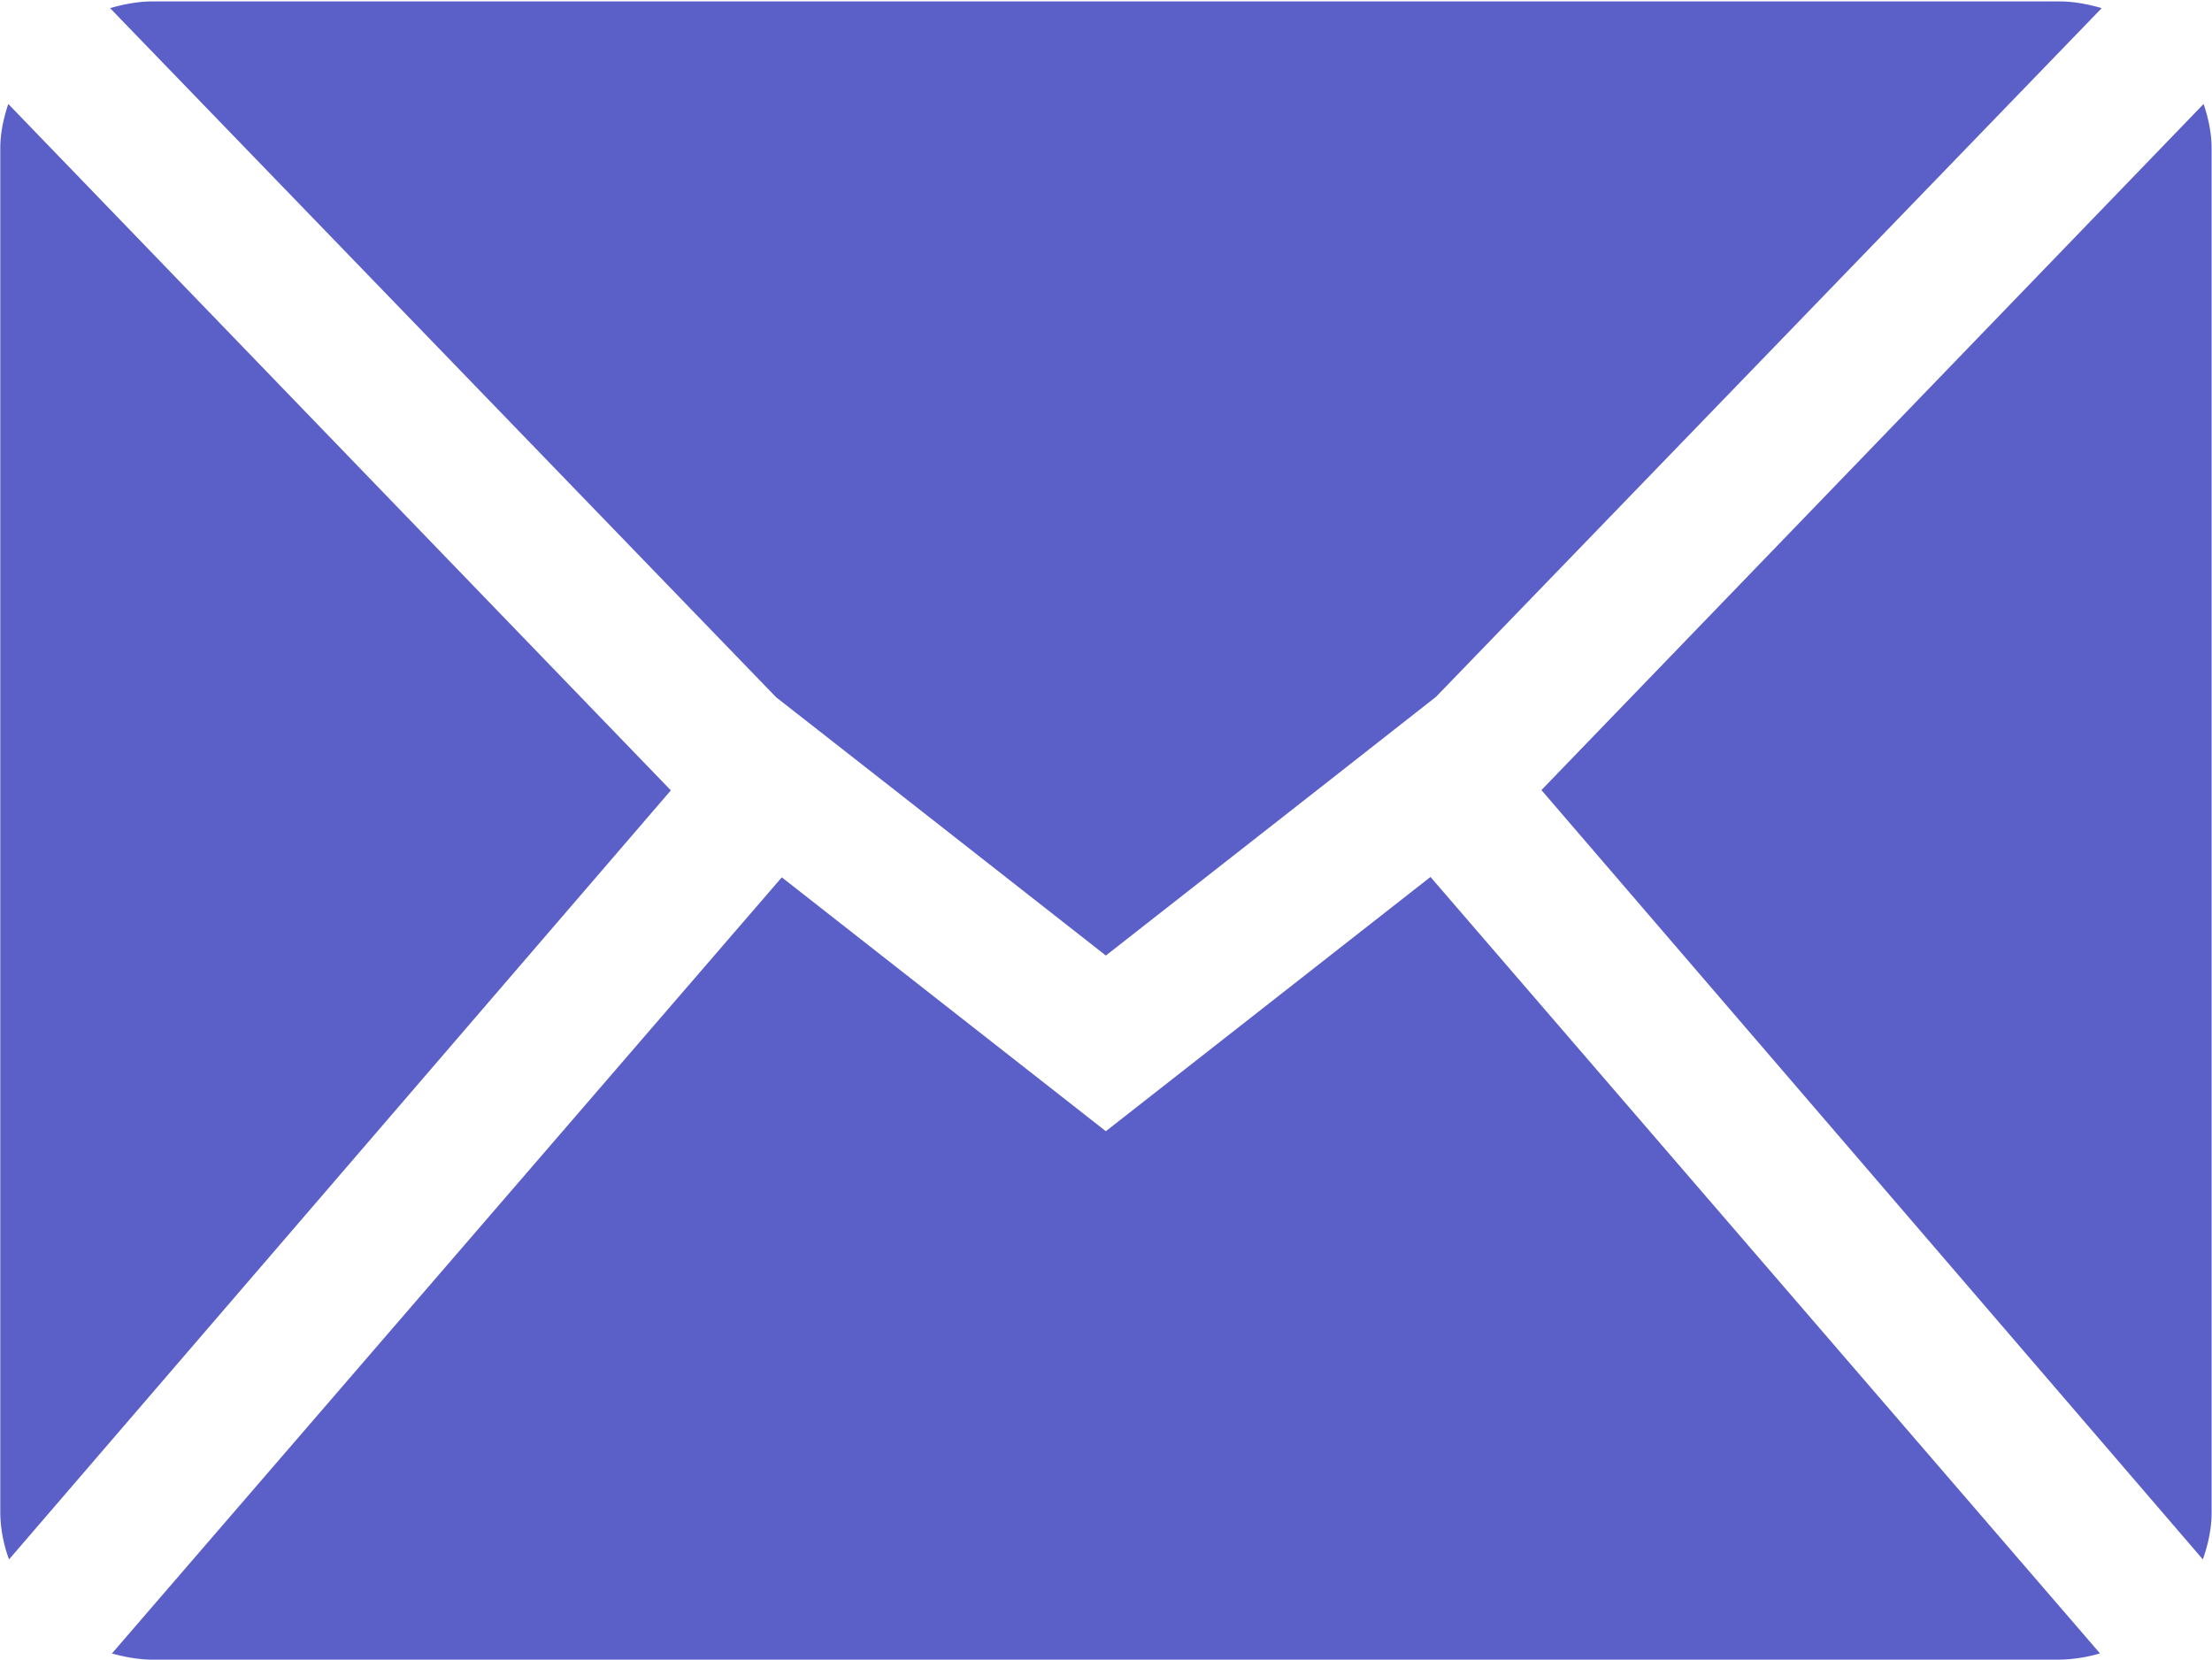 <?xml version="1.0" standalone="no"?><!DOCTYPE svg PUBLIC "-//W3C//DTD SVG 1.1//EN" "http://www.w3.org/Graphics/SVG/1.1/DTD/svg11.dtd"><svg class="icon" width="32px" height="24.01px" viewBox="0 0 1365 1024" version="1.1" xmlns="http://www.w3.org/2000/svg"><path d="M1359.35 962.136l-408.149-474.71 408.625-423.363c2.912 8.736 4.933 17.888 4.933 27.515v841.616c0 10.163-2.199 19.79-5.408 28.942zM817.727 483.564L682.41 589.524l-134.9-105.722-68.521-53.604L67.926 4.933C76.424 2.496 85.219 0.773 94.49 0.773h1175.957c9.27 0 18.007 1.723 26.505 4.16L886.128 429.9l-68.402 53.663zM5.586 962.136a85.635 85.635 0 0 1-5.408-28.942V91.578c0-9.627 2.02-18.779 4.933-27.515l408.863 423.542L5.586 962.135zM682.41 697.92L882.74 541.03l413.142 479.107a94.728 94.728 0 0 1-25.435 3.863H94.49c-8.855 0-17.293-1.605-25.435-3.803l413.38-478.929L682.409 697.92z" fill="#5B5FC8" /></svg>